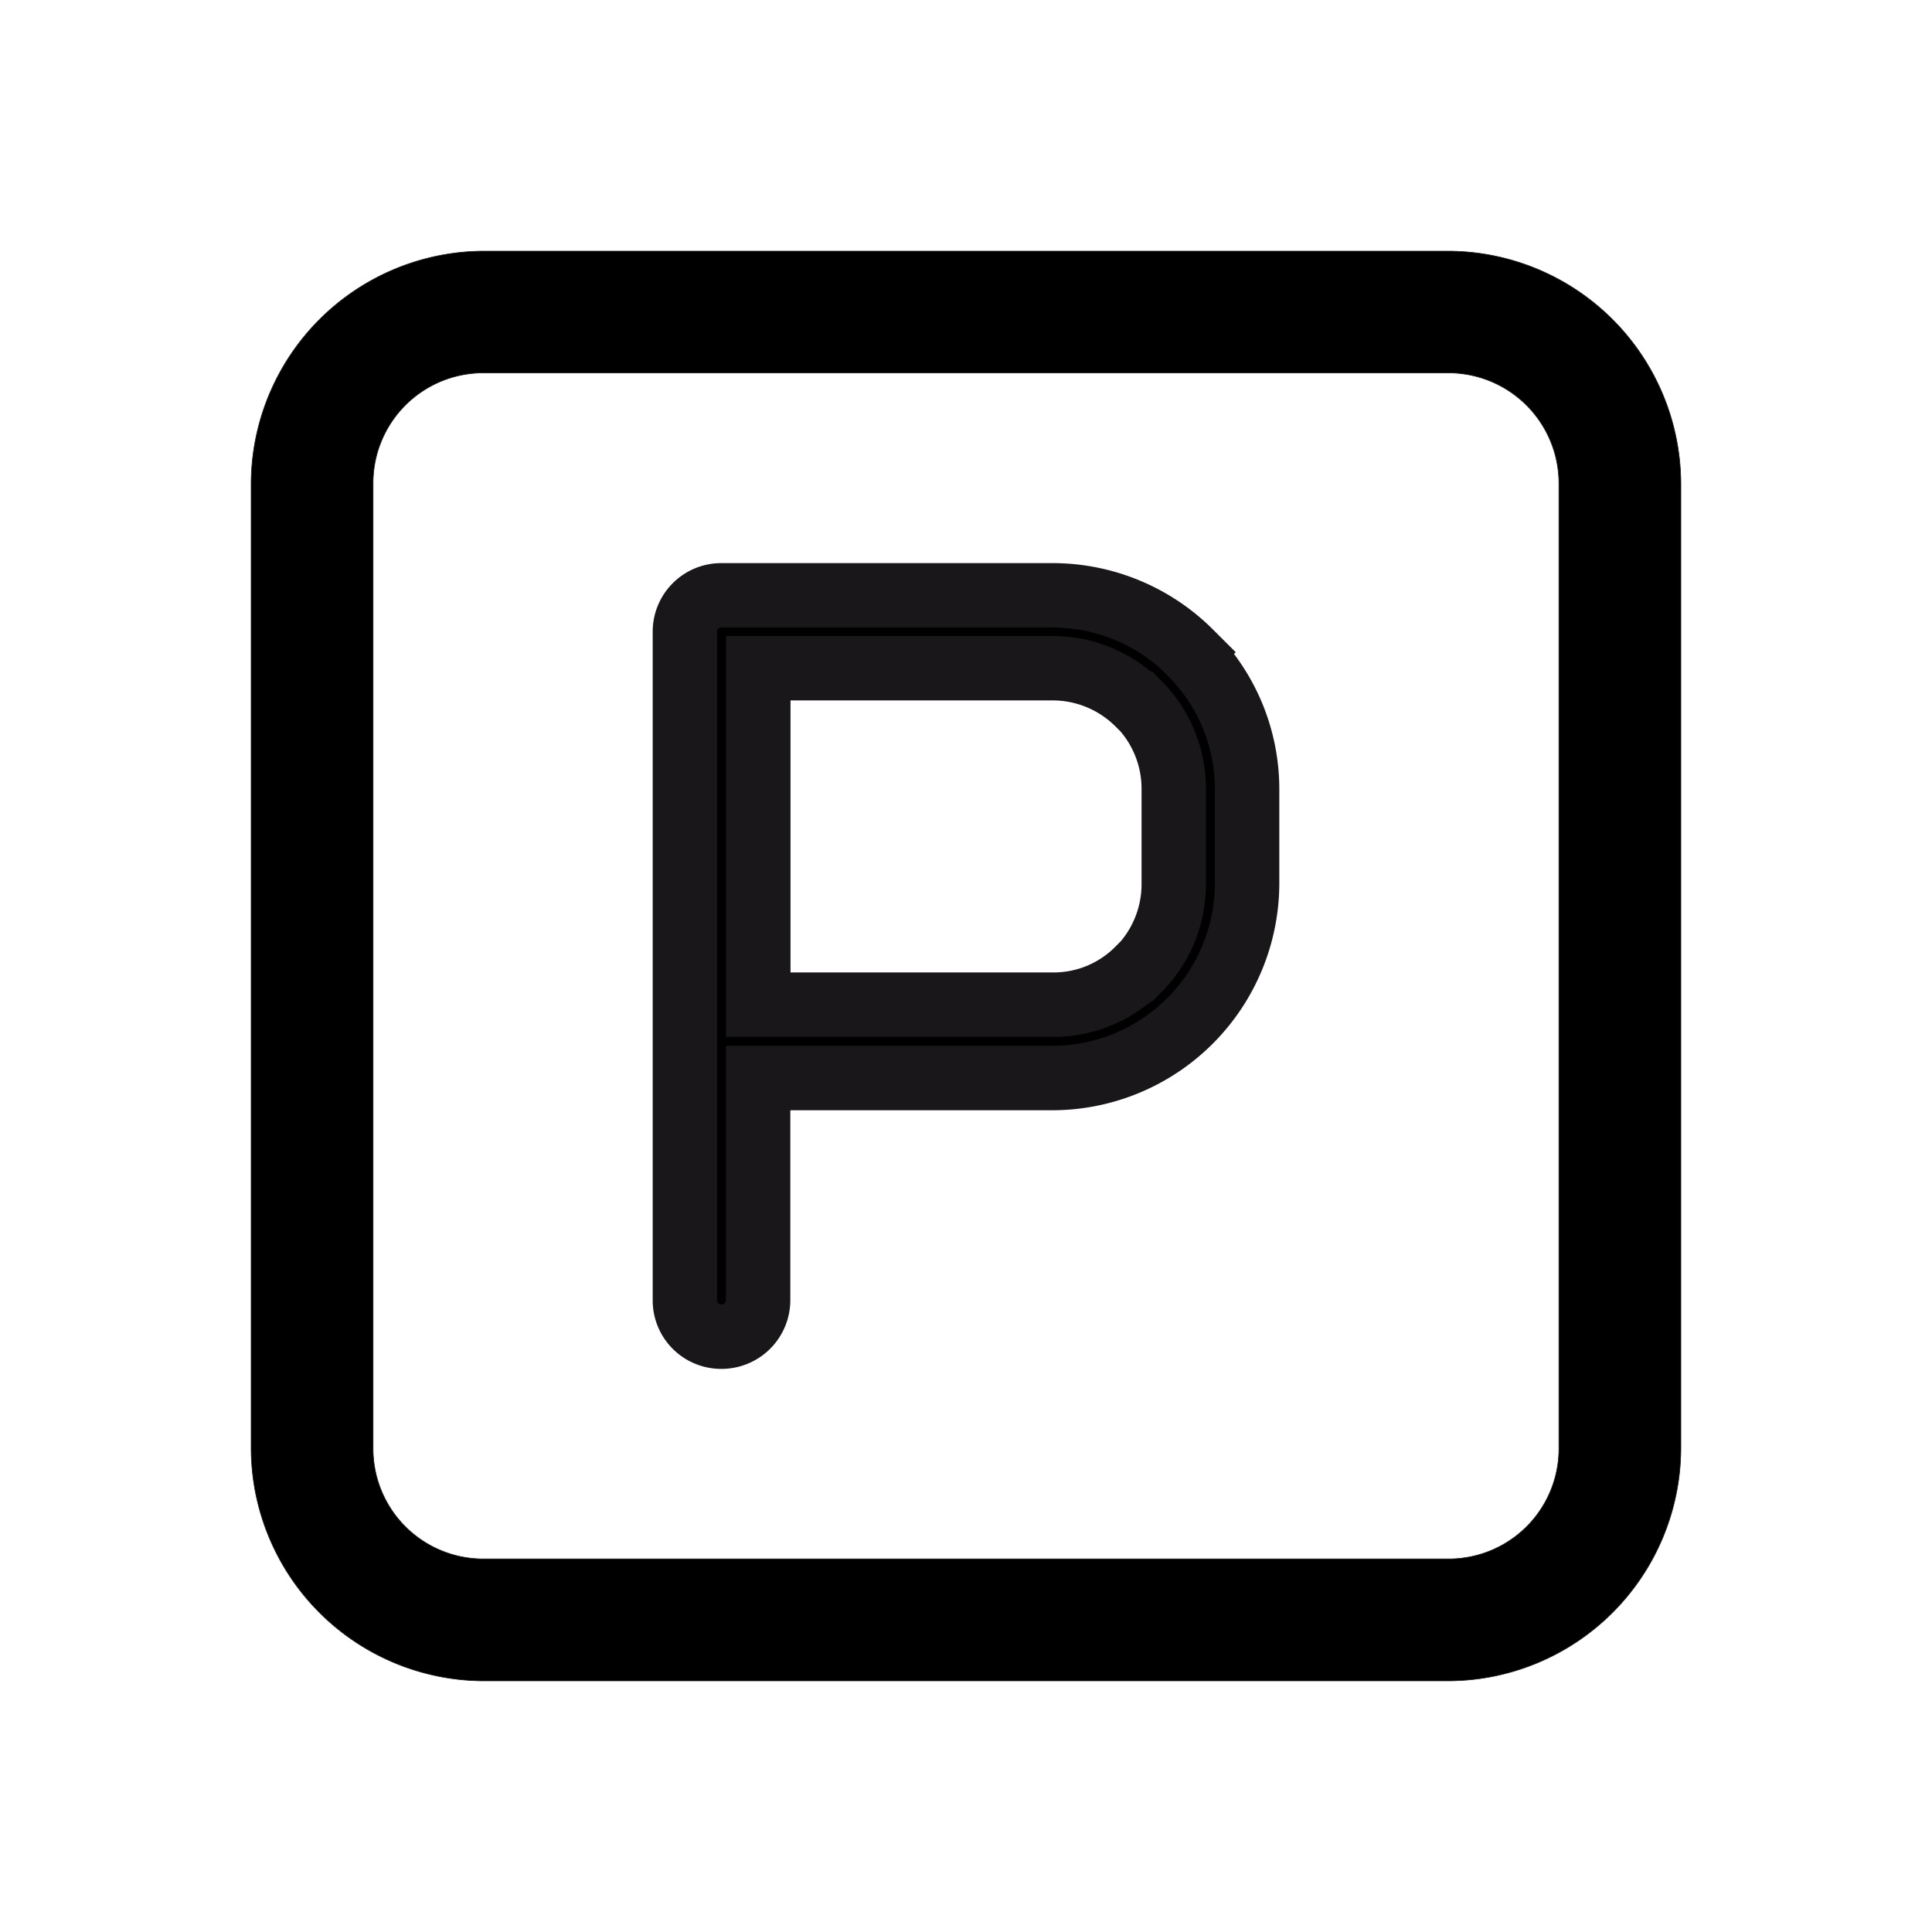 <svg xmlns="http://www.w3.org/2000/svg" viewBox="0 0 300 300"><path d="M184.81,101.28a30.26,30.26,0,0,0-21.3-8.84H112a5.64,5.64,0,0,0-5.65,5.68V201.88a5.63,5.63,0,0,0,5.65,5.68,5.68,5.68,0,0,0,5.72-5.68V167.4h45.76a30.29,30.29,0,0,0,30.17-30.14V122.58a29.84,29.84,0,0,0-8.87-21.27Zm-2.55,36a18.8,18.8,0,0,1-5.44,13.24h-.07A18.49,18.49,0,0,1,163.51,156H117.75V103.76h45.76a18.82,18.82,0,0,1,13.24,5.51l.07,0a18.75,18.75,0,0,1,5.44,13.27Z" stroke="#1a171b" stroke-miterlimit="10" stroke-width="10"/><path d="M225,39H75A36.24,36.24,0,0,0,39,75V225A36.21,36.21,0,0,0,75,261H225A36.21,36.21,0,0,0,261,225V75A36.22,36.22,0,0,0,225,39Zm17.07,186A17.12,17.12,0,0,1,225,242.07H75A17.12,17.12,0,0,1,57.93,225V75A17.12,17.12,0,0,1,75,57.9H225A17.17,17.17,0,0,1,242.07,75Z" stroke="#1a171b" stroke-miterlimit="10" stroke-width="0.1"/></svg>